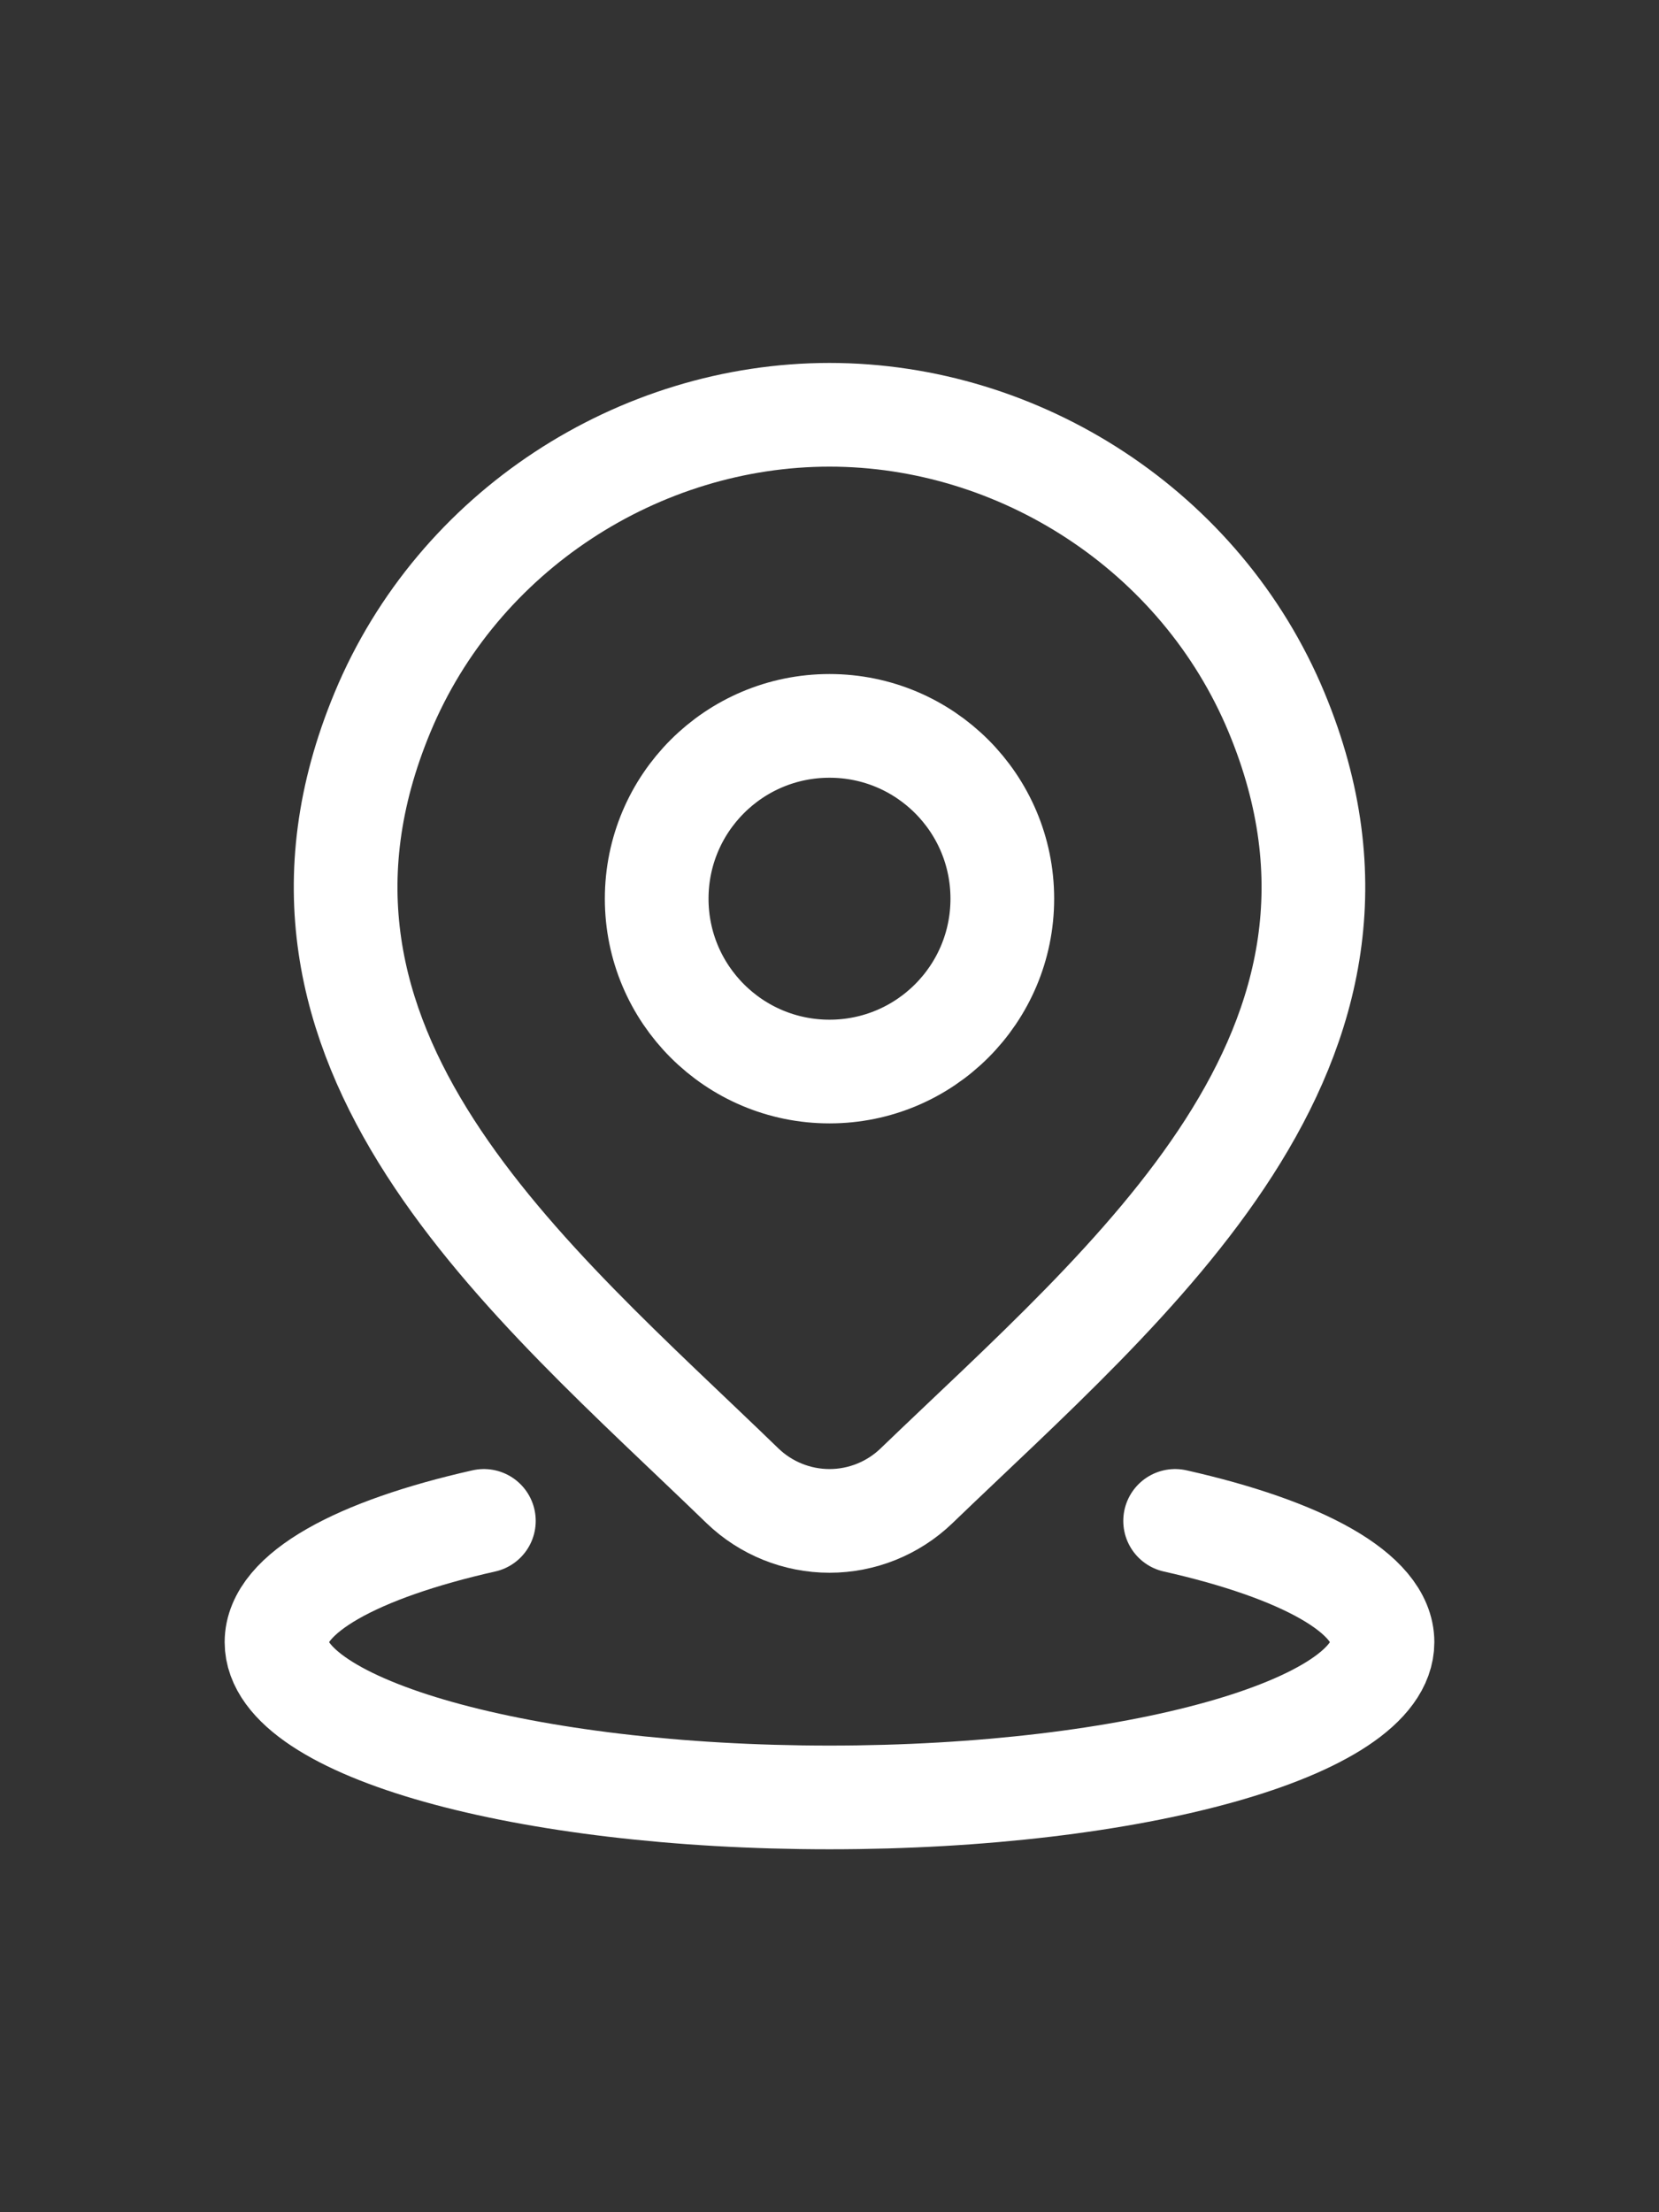 <svg width="24" height="32" viewBox="0 0 24 32" fill="none" xmlns="http://www.w3.org/2000/svg">
<rect x="0" y="0" width="24" height="32" fill="#333333" stroke="none"/>
<path d="M7 22C5.171 22.412 4 23.044 4 23.754C4 24.994 7.582 26 12 26C16.418 26 20 24.994 20 23.754C20 23.044 18.829 22.412 17 22" stroke="white" stroke-width="1.5" stroke-linecap="round"/>
<path d="M14.5 13C14.5 14.381 13.381 15.5 12 15.5C10.619 15.5 9.5 14.381 9.5 13C9.5 11.619 10.619 10.5 12 10.5C13.381 10.5 14.5 11.619 14.5 13Z" stroke="white" stroke-width="1.5"/>
<path d="M13.257 21.494C12.92 21.818 12.469 22 12 22C11.531 22 11.08 21.818 10.743 21.494C7.654 18.501 3.515 15.158 5.534 10.304C6.625 7.679 9.245 6 12 6C14.755 6 17.375 7.679 18.467 10.304C20.483 15.151 16.354 18.511 13.257 21.494Z" stroke="white" stroke-width="1.5"/>
</svg>

